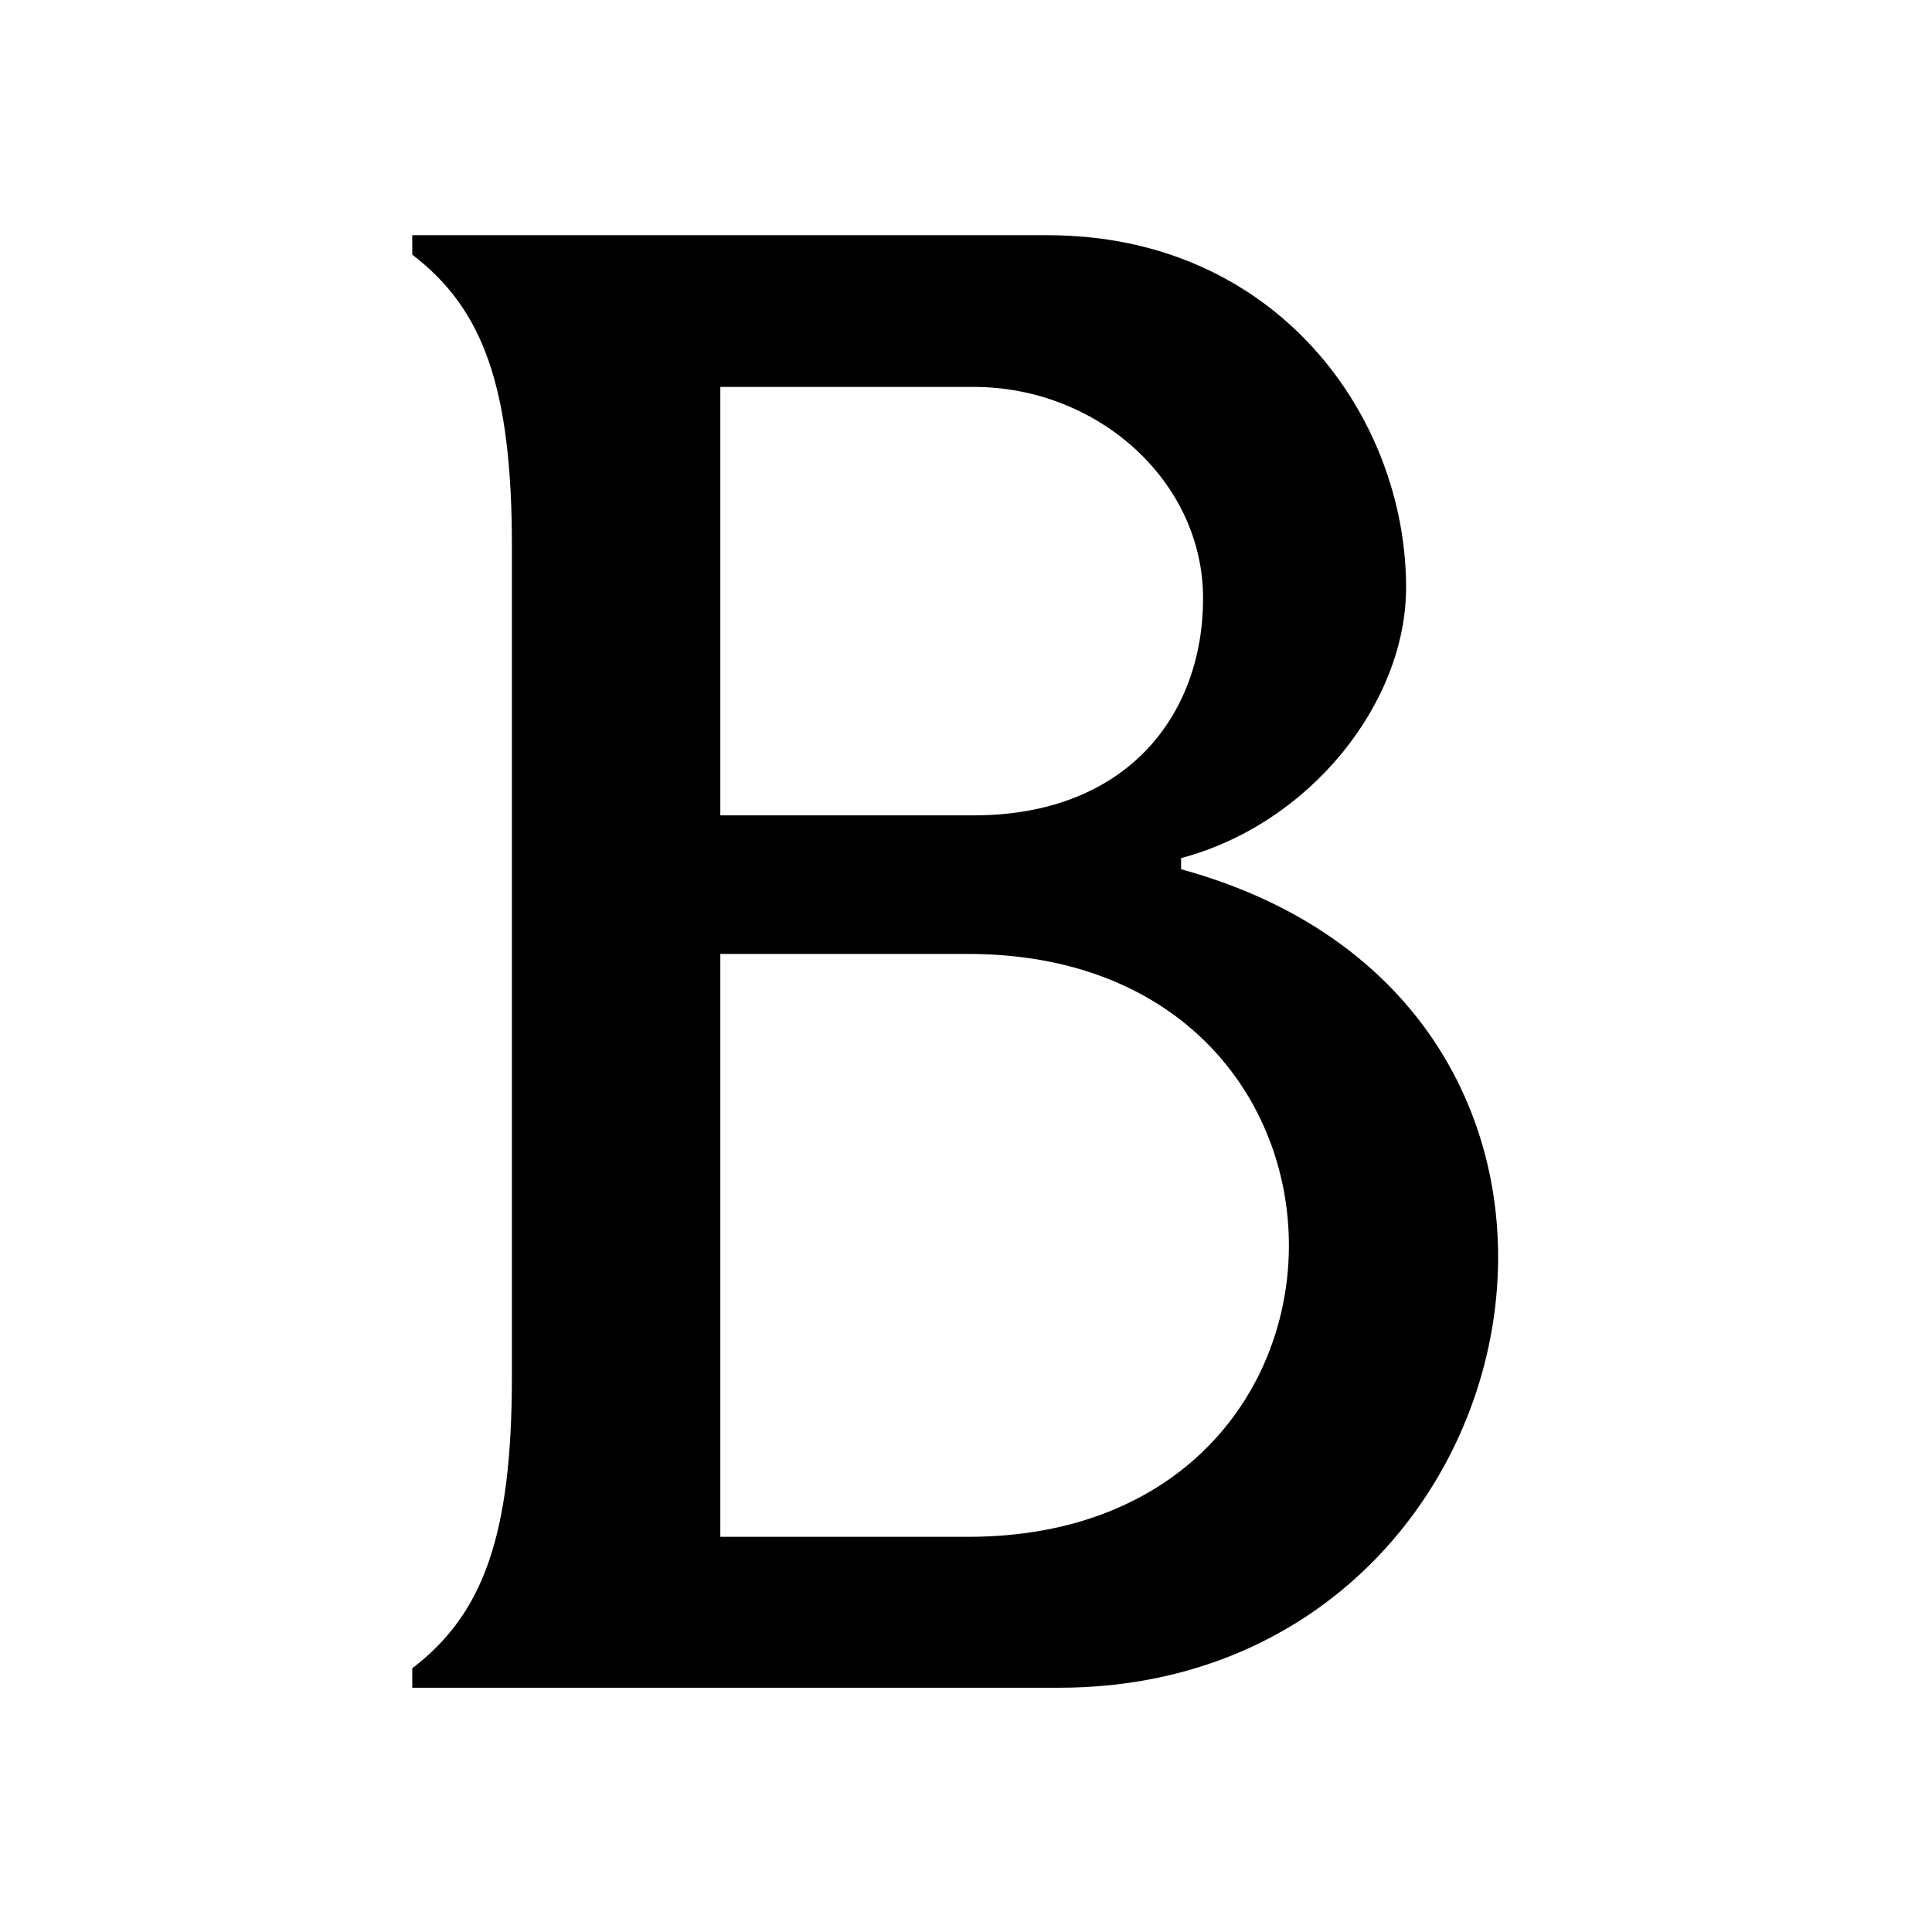 <?xml version="1.0" encoding="UTF-8"?> <svg xmlns="http://www.w3.org/2000/svg" width="137" height="137" viewBox="0 0 137 137" fill="none"><path fill-rule="evenodd" clip-rule="evenodd" d="M51.079 67.645C51.079 81.132 51.079 95.489 51.079 108.977H68.653C98.979 108.977 98.979 67.645 68.653 67.645H51.079ZM69.036 27.436H51.079C51.079 37.245 51.079 48.008 51.079 57.818H69.036C79.886 57.818 85.311 50.725 85.311 42.429C85.311 34.133 77.853 27.436 69.036 27.436ZM83.753 61.64C119.48 71.417 109.65 119.626 75.144 119.679C59.842 119.679 44.537 119.679 29.234 119.679C29.234 119.302 29.234 119.15 29.234 118.299C34.291 114.438 36.3 108.851 36.3 97.607C36.3 77.988 36.3 58.368 36.3 38.75C36.3 27.506 34.291 21.919 29.234 18.058C29.234 17.208 29.234 17.055 29.234 16.679C44.25 16.679 59.267 16.679 74.282 16.679C90.532 16.679 99.707 29.555 99.707 41.663C99.707 49.786 92.956 58.395 83.752 60.85V61.642L83.753 61.64Z" fill="black"></path></svg> 